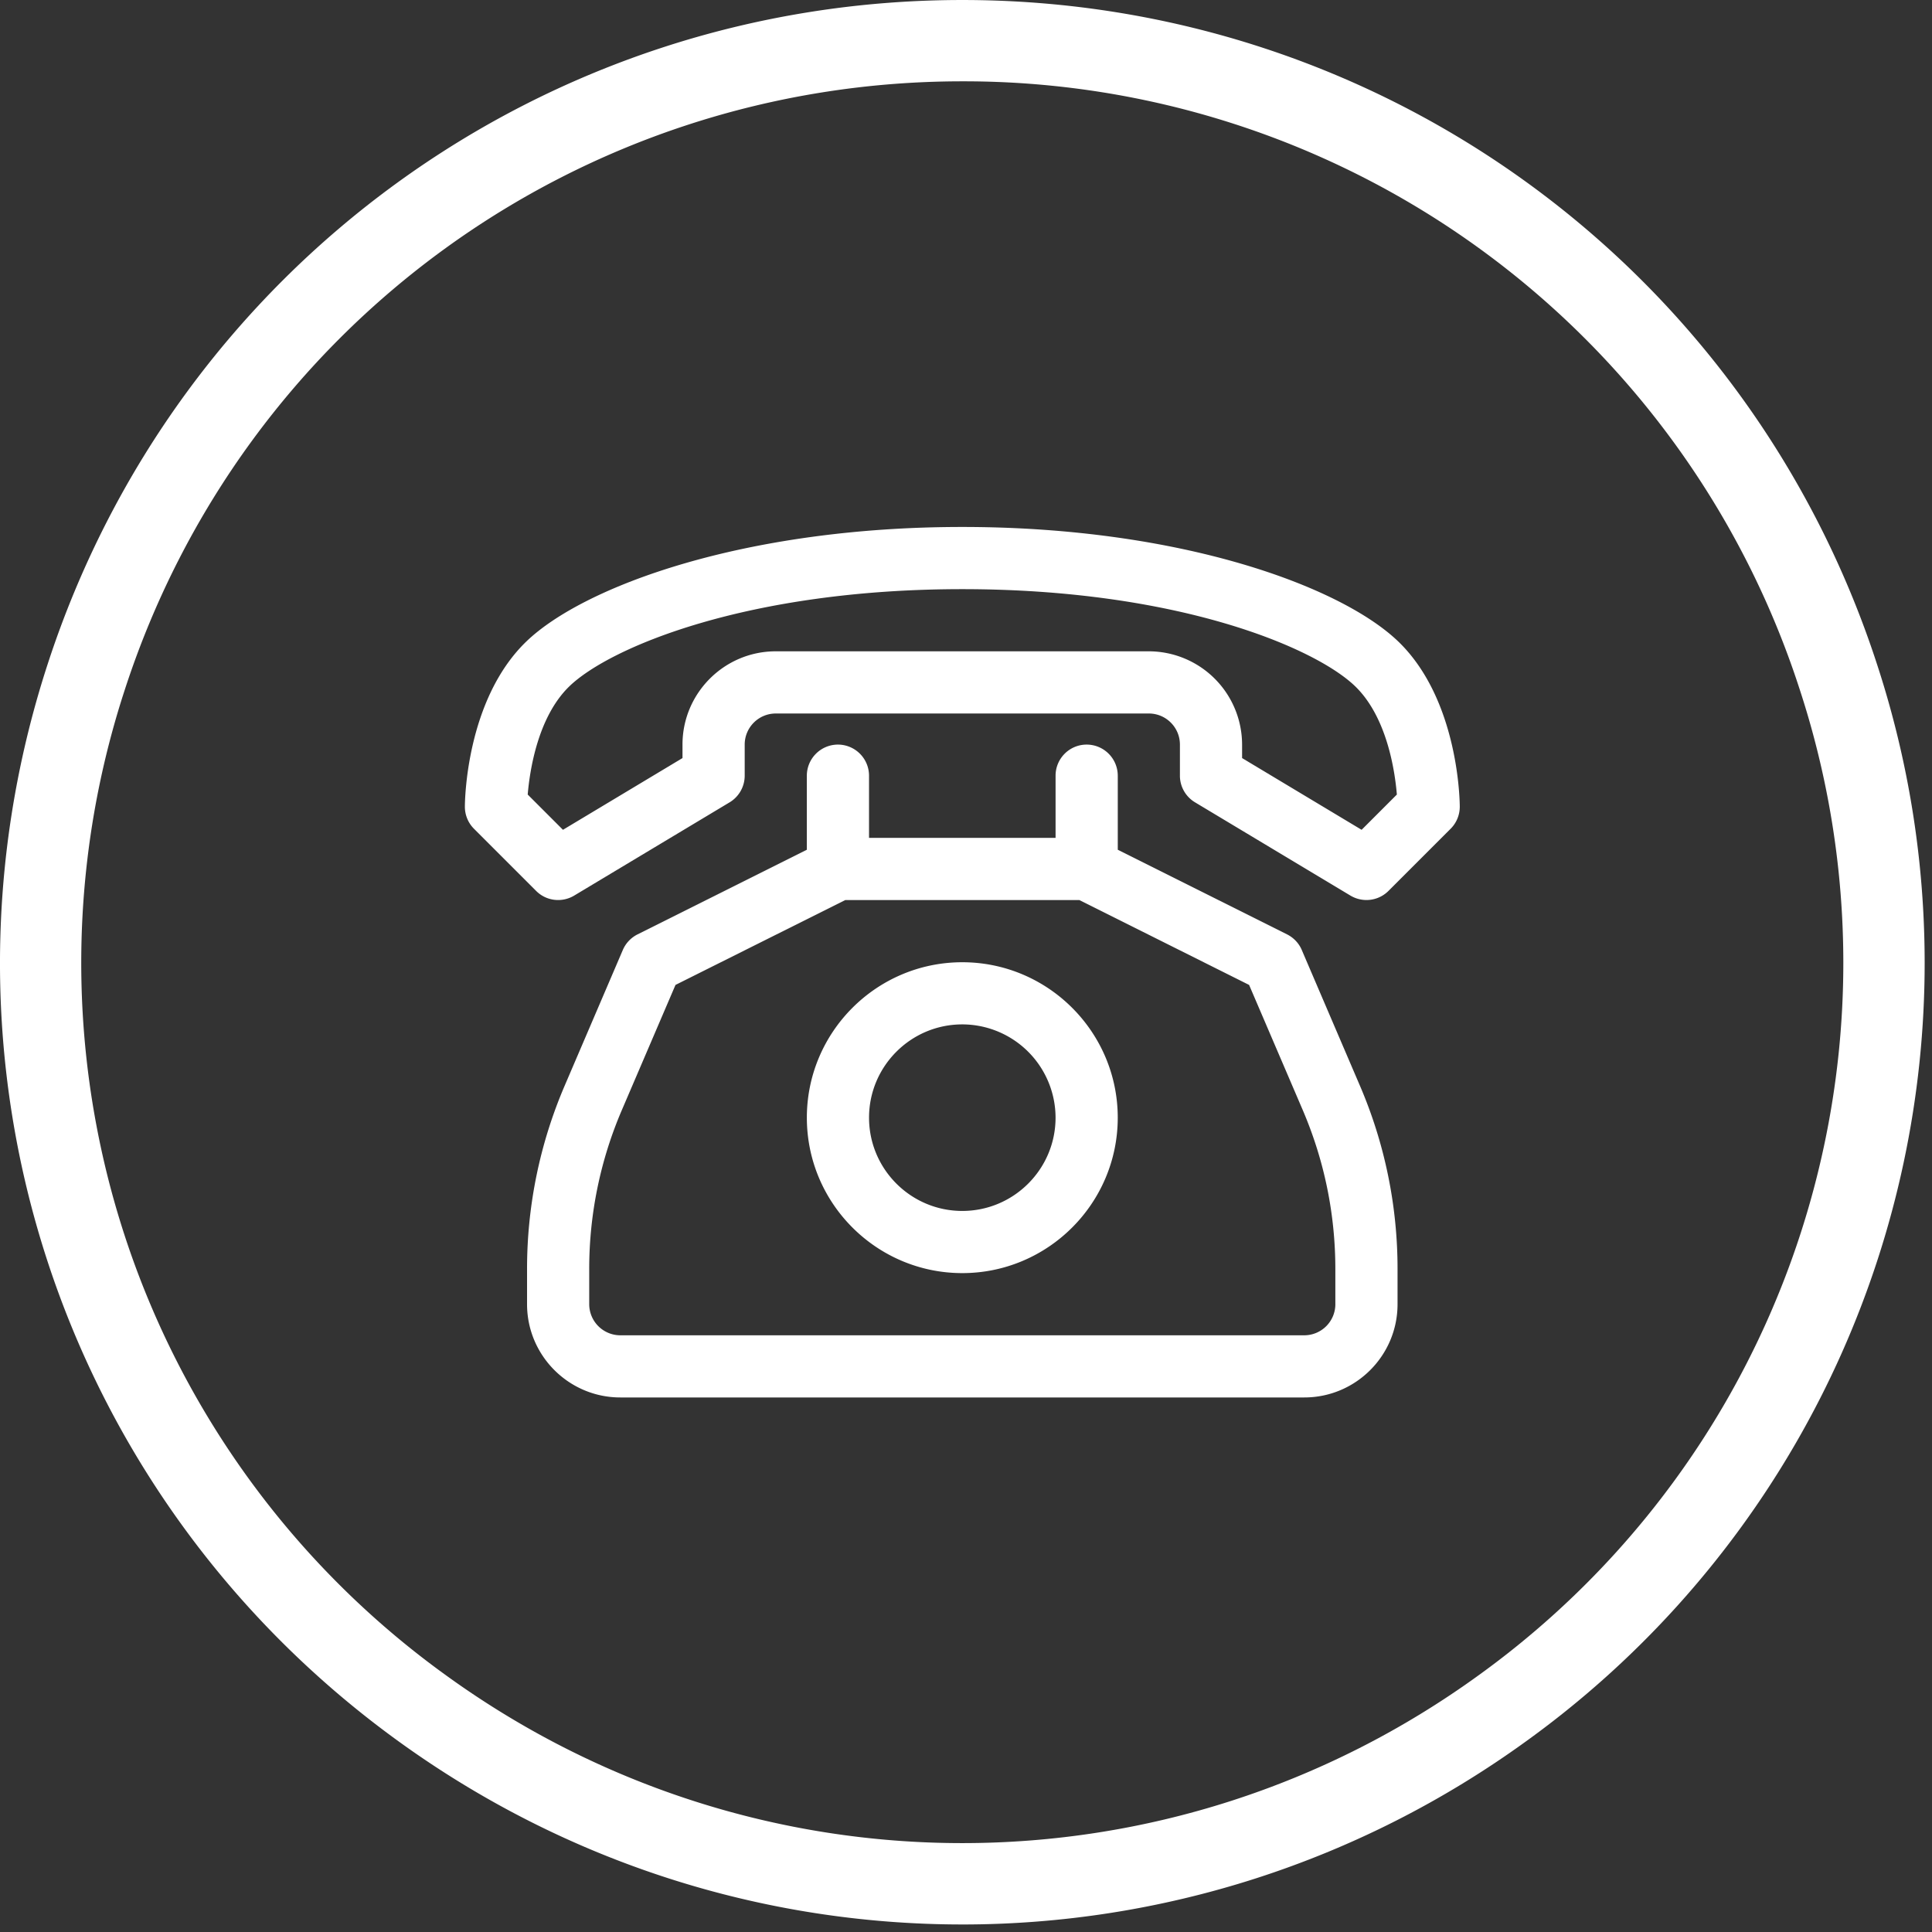 <svg xmlns="http://www.w3.org/2000/svg" viewBox="0 0 237 237"  fill-rule="nonzero" stroke-linejoin="round" stroke-miterlimit="2" fill="#fff" xmlns:v="https://vecta.io/nano"><rect x="0" y="0" width="237" height="237" fill="#333333" stroke="none"/><path d="M118.044 9.976c-46.95 0-88.238 29.996-102.738 74.642a107.73 107.73 0 0 0 39.242 120.775c37.979 27.604 89.017 27.604 126.992 0a107.74 107.74 0 0 0 39.246-120.775A107.75 107.75 0 0 0 118.044 9.976m0 226.1c-24.313 0-48.613-7.538-69.358-22.613C7.198 183.327-10.027 130.31 5.823 81.539 21.664 32.772 66.76.001 118.044.001s96.375 32.771 112.229 81.538a117.7 117.7 0 0 1-42.871 131.925c-20.738 15.071-45.054 22.613-69.358 22.613m48.987-134.284l-14.663-8.8v-1.654a11.46 11.46 0 0 0-11.442-11.442H95.164c-6.313 0-11.442 5.133-11.442 11.442v1.654l-14.663 8.8-4.325-4.325c.25-2.946 1.229-9.517 5.108-13.275 4.958-4.792 21.888-11.921 48.2-11.921 26.321 0 43.246 7.129 48.204 11.921 3.883 3.763 4.863 10.333 5.108 13.275l-4.325 4.325zm4.517-23.079c-7.008-6.775-26.738-14.071-53.504-14.071s-46.492 7.296-53.5 14.071c-7.429 7.192-7.517 19.721-7.517 20.25 0 1.013.4 1.983 1.117 2.7l7.629 7.629c1.233 1.238 3.154 1.467 4.658.571l19.071-11.442c1.146-.688 1.85-1.929 1.85-3.271v-3.813c0-2.104 1.708-3.813 3.813-3.813h45.763c2.104 0 3.813 1.708 3.813 3.813v3.813a3.81 3.81 0 0 0 1.854 3.271l19.067 11.442a3.83 3.83 0 0 0 1.967.542 3.81 3.81 0 0 0 2.692-1.113l7.629-7.629a3.82 3.82 0 0 0 1.121-2.7c0-.529-.092-13.058-7.521-20.25"/><path d="M118.044 148.547c-6.308 0-11.438-5.129-11.438-11.442s5.129-11.442 11.438-11.442a11.46 11.46 0 0 1 11.442 11.442c0 6.309-5.129 11.442-11.442 11.442m0-30.508c-10.508 0-19.067 8.55-19.067 19.067s8.558 19.067 19.067 19.067 19.071-8.554 19.071-19.067-8.558-19.067-19.071-19.067m45.766 41.95a3.82 3.82 0 0 1-3.813 3.813h-83.9a3.82 3.82 0 0 1-3.817-3.813v-4.296a49.35 49.35 0 0 1 4.008-19.533l6.575-15.338 20.829-10.413H132.4l20.829 10.413 6.575 15.338c2.658 6.208 4.004 12.779 4.004 19.533v4.296zm-4.121-43.458c-.354-.825-.992-1.5-1.8-1.908l-20.771-10.383v-9.088a3.82 3.82 0 0 0-3.817-3.813c-2.108 0-3.813 1.713-3.813 3.813v7.633h-22.883v-7.633a3.82 3.82 0 0 0-3.817-3.813 3.82 3.82 0 0 0-3.813 3.813v9.088l-20.771 10.383c-.808.408-1.446 1.083-1.8 1.908l-7.125 16.629a56.9 56.9 0 0 0-4.625 22.533v4.296c0 6.308 5.133 11.438 11.442 11.438h83.9c6.313 0 11.442-5.129 11.442-11.438v-4.296a56.9 56.9 0 0 0-4.625-22.533l-7.125-16.629z"/></svg>